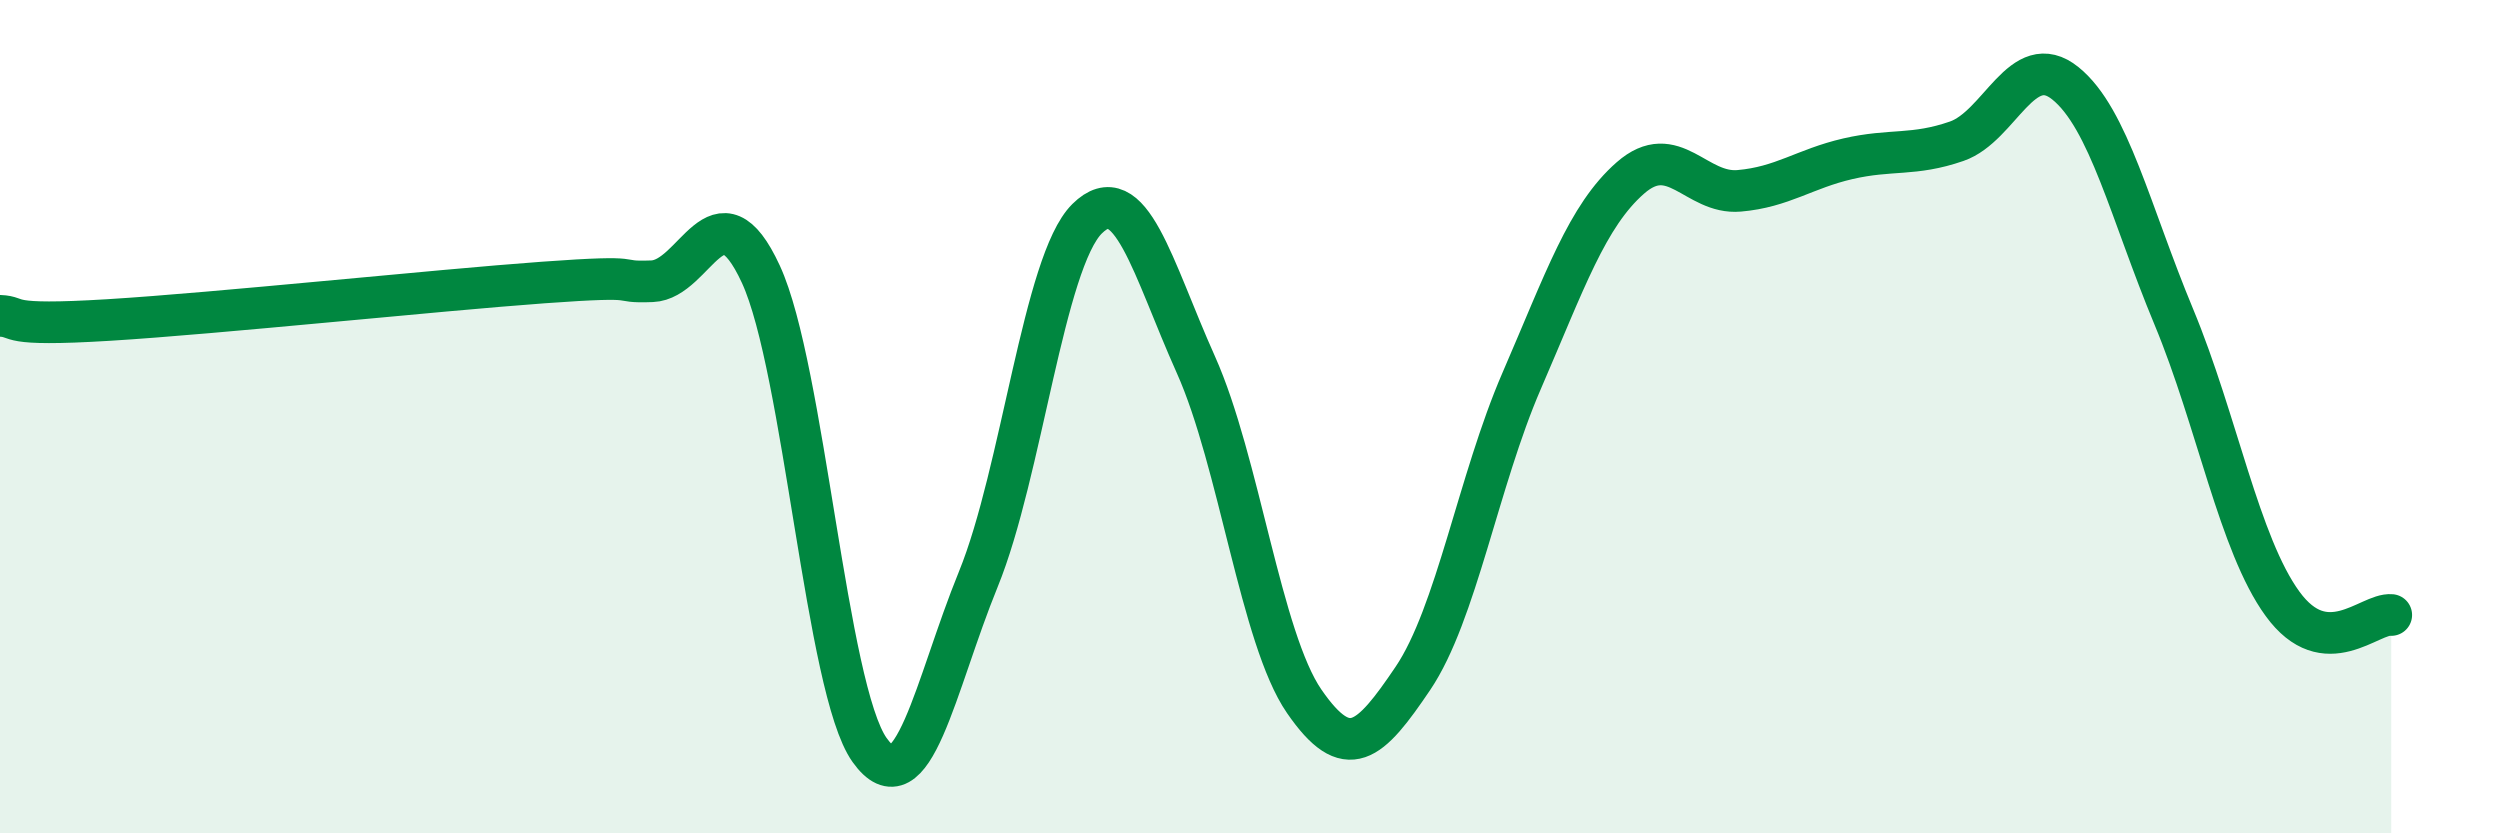 
    <svg width="60" height="20" viewBox="0 0 60 20" xmlns="http://www.w3.org/2000/svg">
      <path
        d="M 0,7.58 C 0.52,7.6 0,7.84 2.61,7.68 C 5.22,7.52 10.43,6.97 13.04,6.78 C 15.65,6.59 14.61,6.79 15.65,6.75 C 16.69,6.71 17.22,4.33 18.26,6.58 C 19.3,8.83 19.83,16.54 20.87,18 C 21.91,19.46 22.44,16.45 23.48,13.9 C 24.52,11.35 25.05,6.28 26.09,5.25 C 27.13,4.22 27.66,6.43 28.7,8.75 C 29.74,11.07 30.26,15.32 31.3,16.83 C 32.34,18.34 32.87,17.82 33.91,16.28 C 34.95,14.74 35.48,11.54 36.52,9.14 C 37.56,6.74 38.09,5.18 39.13,4.27 C 40.17,3.36 40.7,4.67 41.74,4.58 C 42.78,4.49 43.31,4.05 44.35,3.81 C 45.39,3.57 45.92,3.75 46.96,3.39 C 48,3.03 48.53,1.16 49.57,2 C 50.61,2.84 51.13,5.1 52.17,7.6 C 53.21,10.1 53.74,13.06 54.78,14.49 C 55.82,15.92 56.87,14.71 57.39,14.76L57.39 20L0 20Z"
        fill="#008740"
        opacity="0.1"
        stroke-linecap="round"
        stroke-linejoin="round"
      />
      <path
        d="M 0,7.58 C 0.52,7.6 0,7.84 2.61,7.68 C 5.22,7.52 10.43,6.97 13.04,6.78 C 15.65,6.59 14.61,6.79 15.65,6.75 C 16.69,6.71 17.22,4.33 18.26,6.58 C 19.3,8.83 19.83,16.54 20.87,18 C 21.91,19.46 22.44,16.45 23.48,13.9 C 24.52,11.35 25.05,6.28 26.09,5.25 C 27.13,4.22 27.66,6.43 28.7,8.75 C 29.74,11.07 30.26,15.32 31.3,16.83 C 32.34,18.34 32.87,17.82 33.91,16.28 C 34.95,14.74 35.48,11.54 36.52,9.14 C 37.56,6.74 38.09,5.18 39.13,4.27 C 40.17,3.36 40.7,4.67 41.74,4.58 C 42.78,4.49 43.31,4.05 44.35,3.81 C 45.39,3.57 45.92,3.75 46.96,3.39 C 48,3.03 48.53,1.16 49.57,2 C 50.61,2.84 51.13,5.1 52.17,7.6 C 53.21,10.1 53.74,13.06 54.78,14.49 C 55.82,15.92 56.87,14.71 57.39,14.76"
        stroke="#008740"
        stroke-width="1"
        fill="none"
        stroke-linecap="round"
        stroke-linejoin="round"
      />
    </svg>
  